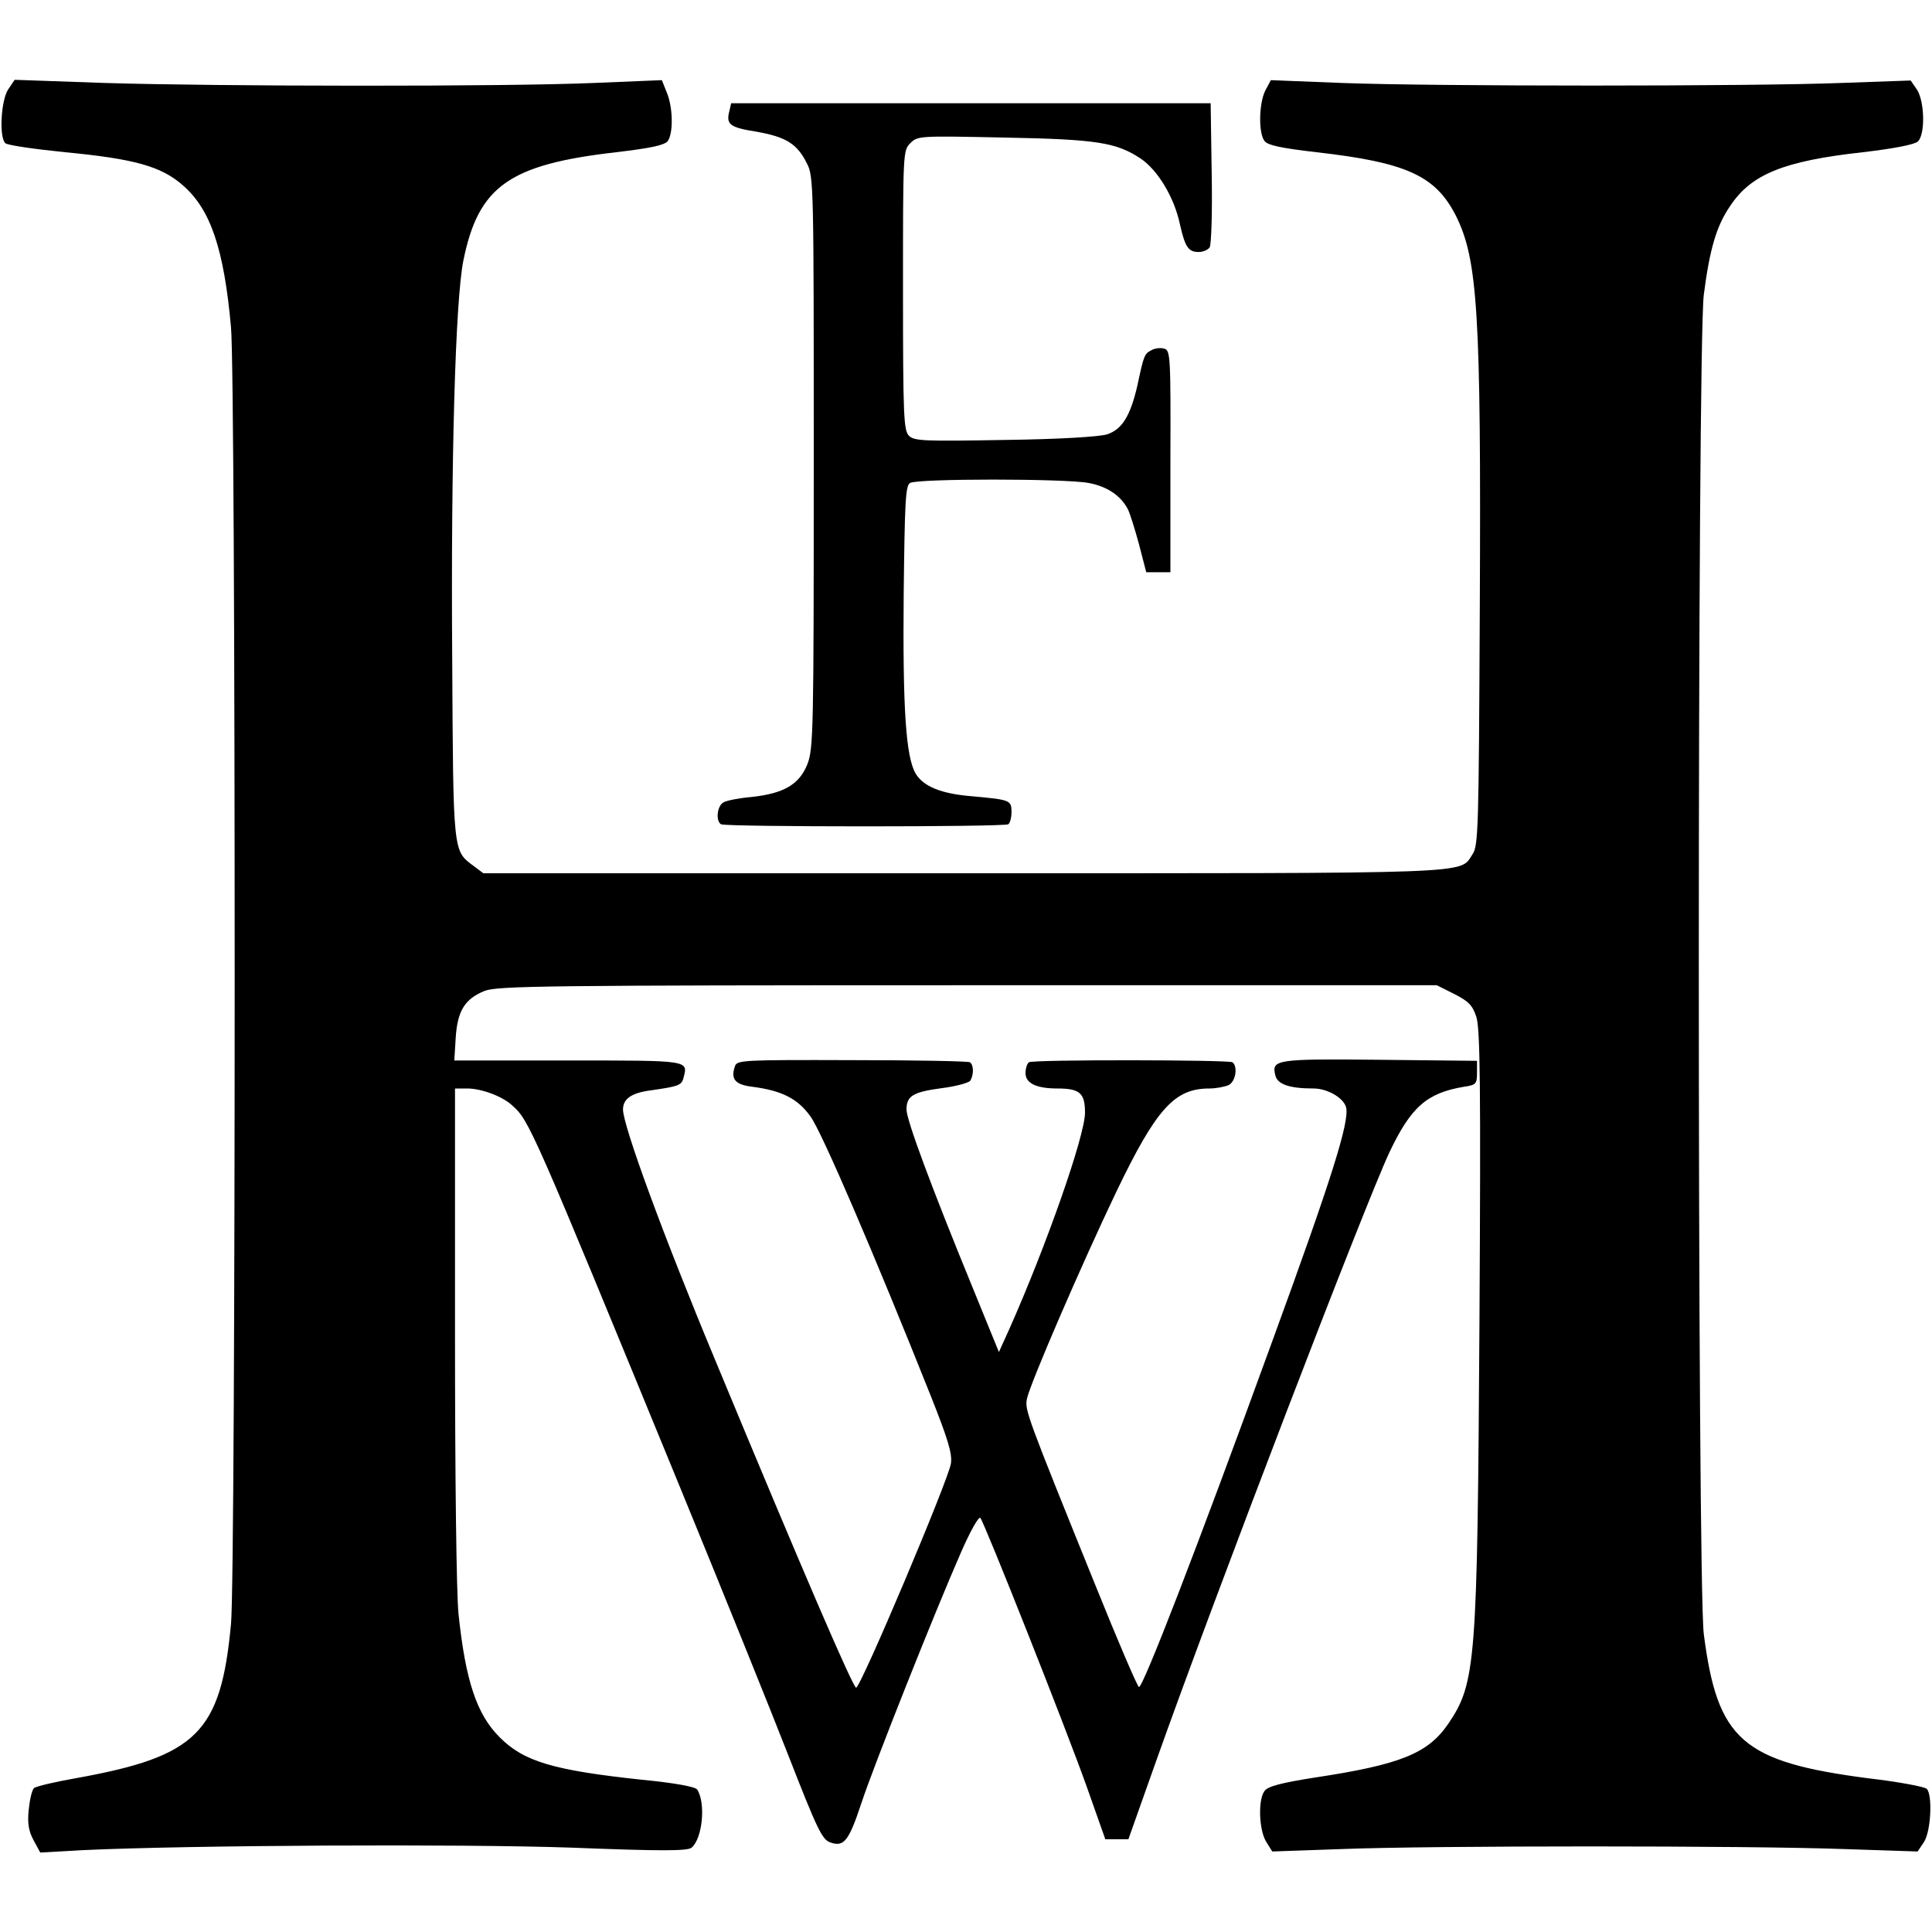 <?xml version="1.0" standalone="no"?>
<!DOCTYPE svg PUBLIC "-//W3C//DTD SVG 20010904//EN"
 "http://www.w3.org/TR/2001/REC-SVG-20010904/DTD/svg10.dtd">
<svg version="1.0" xmlns="http://www.w3.org/2000/svg"
 width="552pt" height="552pt" viewBox="0 0 552 552"
 preserveAspectRatio="xMidYMid meet">
<g transform="translate(0,552) scale(0.1,-0.1)"
fill="#000000" stroke="none">
<path d="M23 5264 c-20 -31 -26 -135 -8 -153 6 -6 83 -17 172 -26 197 -19 274
-40 336 -95 79 -69 117 -182 137 -405 14 -149 14 -3563 0 -3705 -29 -310 -97
-378 -440 -440 -63 -11 -118 -24 -123 -29 -6 -6 -12 -33 -15 -62 -4 -39 0 -61
14 -87 l19 -35 125 7 c300 14 1077 18 1393 7 253 -10 332 -10 343 0 31 26 41
127 16 166 -5 8 -65 19 -158 28 -253 27 -338 52 -407 122 -65 65 -97 161 -117
352 -6 61 -10 386 -10 802 l0 699 35 0 c40 0 100 -22 128 -48 49 -43 56 -59
481 -1094 119 -290 258 -634 309 -765 82 -210 96 -239 119 -247 39 -14 53 3
89 112 36 109 211 549 284 715 26 60 51 105 56 100 11 -12 242 -594 304 -768
l53 -150 33 0 33 0 78 220 c170 479 595 1586 667 1741 62 131 107 171 214 189
34 5 37 8 37 40 l0 34 -277 3 c-298 3 -311 1 -299 -45 6 -25 40 -37 109 -37
40 0 86 -27 93 -54 10 -41 -41 -203 -212 -671 -216 -594 -370 -991 -380 -985
-5 3 -60 131 -122 285 -200 494 -204 506 -198 538 9 44 157 386 256 593 114
237 166 294 265 294 20 0 45 5 56 10 20 11 26 54 10 65 -13 7 -568 8 -581 0
-5 -3 -10 -17 -10 -31 0 -29 31 -44 91 -44 64 0 79 -13 79 -69 0 -66 -111
-382 -217 -620 l-29 -64 -73 179 c-121 295 -191 484 -191 514 0 39 19 50 101
61 40 5 76 15 81 21 11 18 10 46 -1 53 -5 3 -157 6 -337 6 -311 1 -328 0 -334
-17 -13 -37 0 -53 49 -59 85 -11 130 -34 166 -84 32 -42 188 -407 345 -801 48
-121 61 -163 57 -191 -6 -45 -258 -641 -271 -641 -9 1 -148 322 -403 937 -148
355 -263 669 -263 715 0 31 25 48 82 55 76 11 86 14 91 36 13 50 18 49 -330
49 l-325 0 4 65 c5 77 26 111 83 134 36 14 180 16 1380 16 l1340 0 50 -25 c41
-21 52 -32 63 -65 11 -32 13 -199 9 -875 -6 -974 -10 -1028 -89 -1145 -58 -85
-137 -117 -383 -154 -95 -15 -133 -25 -142 -38 -19 -25 -16 -110 4 -144 l18
-29 200 7 c257 10 1157 10 1432 0 l212 -7 18 27 c20 30 25 135 8 152 -6 6 -80
20 -166 30 -361 47 -432 109 -471 412 -19 151 -19 3675 0 3827 17 131 36 196
75 253 60 91 153 129 379 154 93 11 148 22 158 31 21 21 19 114 -3 148 l-18
26 -197 -7 c-256 -10 -1170 -10 -1429 0 l-202 8 -16 -30 c-18 -36 -20 -121 -2
-144 9 -12 46 -20 149 -32 256 -29 339 -67 397 -180 63 -125 73 -276 69 -1120
-3 -635 -4 -682 -21 -706 -38 -57 31 -54 -1454 -54 l-1372 0 -28 21 c-59 44
-58 33 -61 595 -4 561 9 1023 32 1135 43 212 131 274 436 309 101 12 138 20
148 32 16 23 15 96 -3 139 l-14 35 -193 -8 c-255 -11 -1077 -10 -1400 0 l-256
9 -19 -28z"/>
<path d="M2084 5203 c-10 -38 0 -47 76 -59 85 -15 117 -34 145 -90 20 -38 20
-59 20 -854 0 -768 -1 -818 -18 -863 -23 -58 -67 -84 -159 -94 -35 -3 -71 -10
-80 -15 -19 -9 -24 -53 -8 -63 13 -8 808 -8 821 0 5 4 9 19 9 35 0 34 -4 35
-113 45 -88 7 -139 28 -161 65 -28 48 -37 187 -34 514 3 260 5 308 18 316 20
13 443 13 511 0 52 -10 90 -35 111 -74 6 -11 20 -56 32 -100 l21 -81 34 0 35
0 0 317 c1 304 0 317 -18 322 -11 3 -27 1 -37 -5 -19 -10 -21 -14 -39 -99 -20
-88 -44 -127 -87 -141 -23 -7 -137 -14 -294 -16 -229 -4 -257 -3 -272 12 -15
15 -17 56 -17 416 0 394 0 399 21 420 21 21 26 21 268 16 266 -5 320 -14 390
-60 49 -33 96 -111 112 -187 15 -66 24 -80 54 -80 12 0 26 6 31 13 5 6 8 102
6 212 l-3 200 -685 0 -685 0 -5 -22z"/>
</g>
</svg>
